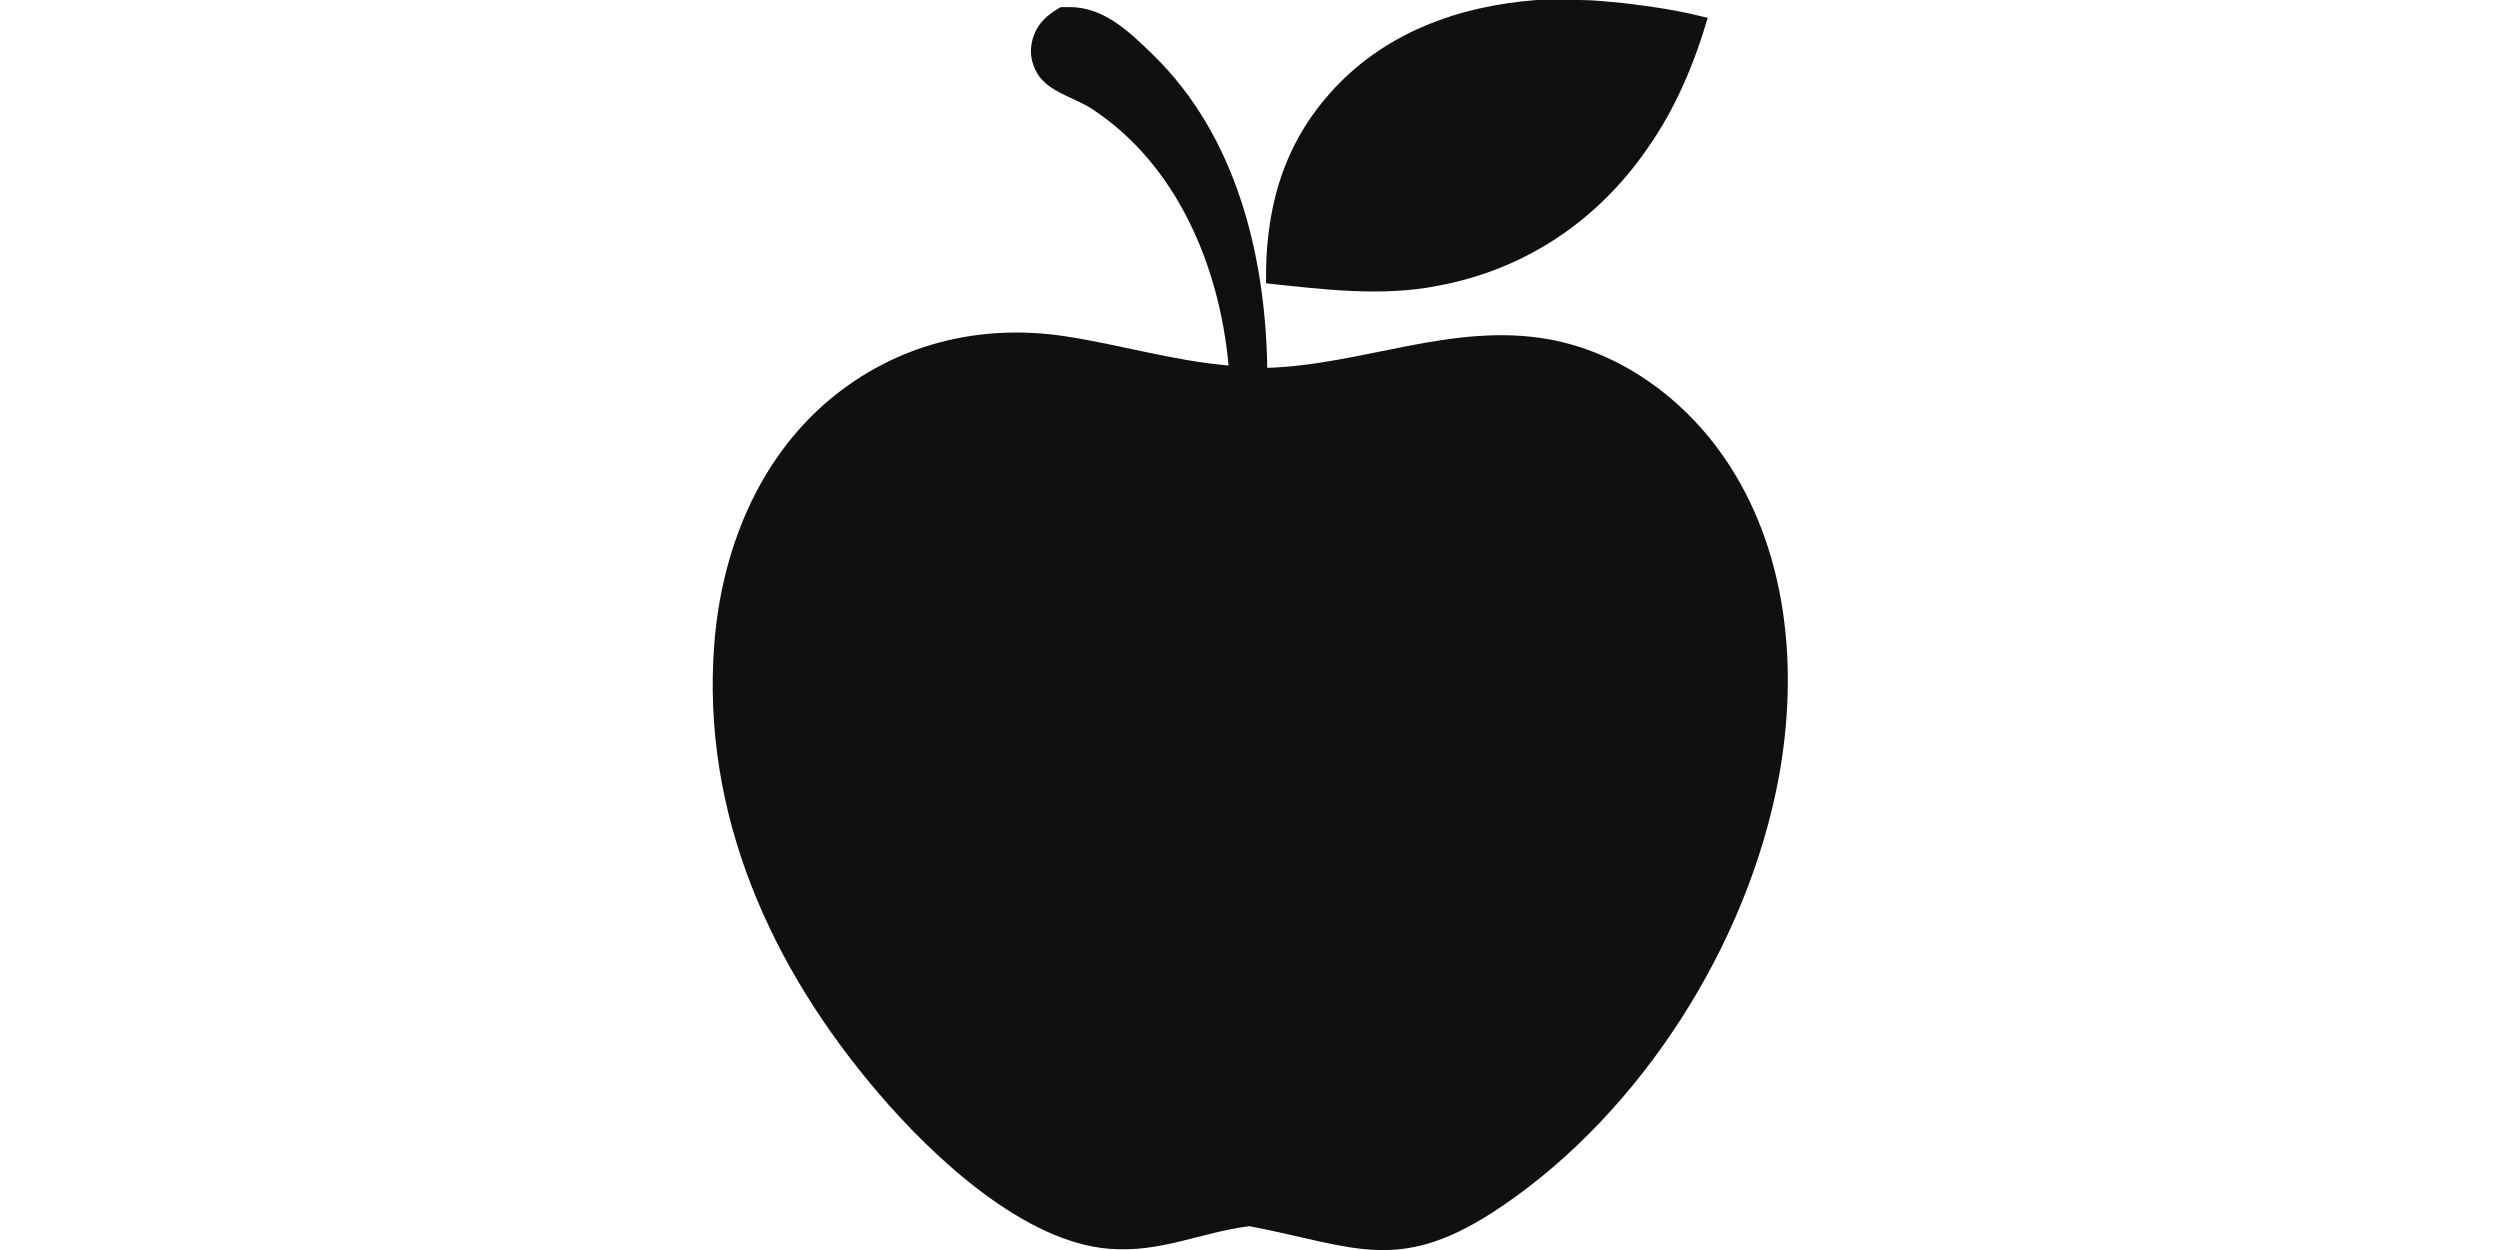 <?xml version="1.0" encoding="UTF-8"?>
<svg id="Ebene_1" xmlns="http://www.w3.org/2000/svg" version="1.1" viewBox="0 0 420 210">
  <!-- Generator: Adobe Illustrator 29.5.0, SVG Export Plug-In . SVG Version: 2.1.0 Build 137)  -->
  <defs>
    <style>
      .st0 {
        fill: #101010;
      }
    </style>
  </defs>
  <path class="st0" d="M258.2,0c2.4,0,4.8,0,7.2,0,2.4,0,4.8.3,7.2.5,2.4.3,4.8.6,7.2,1,2.4.4,4.7.9,7.1,1.5-2.3,7.8-5.4,15.2-10.1,21.9-8.4,12.2-20.6,20.4-35.2,23.1-9.5,1.9-19.4.6-28.9-.4-.2-11.9,2.6-22.8,10.7-31.9C232.3,5.6,244.9,1,258.2,0Z"/>
  <path class="st0" d="M178.2,1.2c.5,0,.9,0,1.4,0,5.8-.1,10.2,4.2,14.1,8,14,13.6,18.9,33.7,19.2,52.6,16-.5,31.2-7.7,47.3-4.8,12.1,2.2,22.6,9.9,29.5,19.9,10.7,15.6,12.5,35.6,9.1,53.9-5.2,27.8-23,55.9-46.4,71.8-17.3,11.8-24.6,6.8-42.5,3.4-8.1,1-14.9,4.5-23.5,3.8-14.4-1.1-29.7-15.5-38.6-25.9-18.3-21.3-30-47.2-27.8-75.7,1.2-15.5,7.2-30.8,19.3-41,11.2-9.4,25.3-12.9,39.7-10.7,9.2,1.4,18,4.1,27.4,4.9-1.5-16.5-8.6-33.8-23.1-43.2-2.8-1.8-7.2-2.8-9-5.8-1.1-1.8-1.4-3.9-.8-5.9.8-2.6,2.4-4,4.7-5.3Z"/>
</svg>